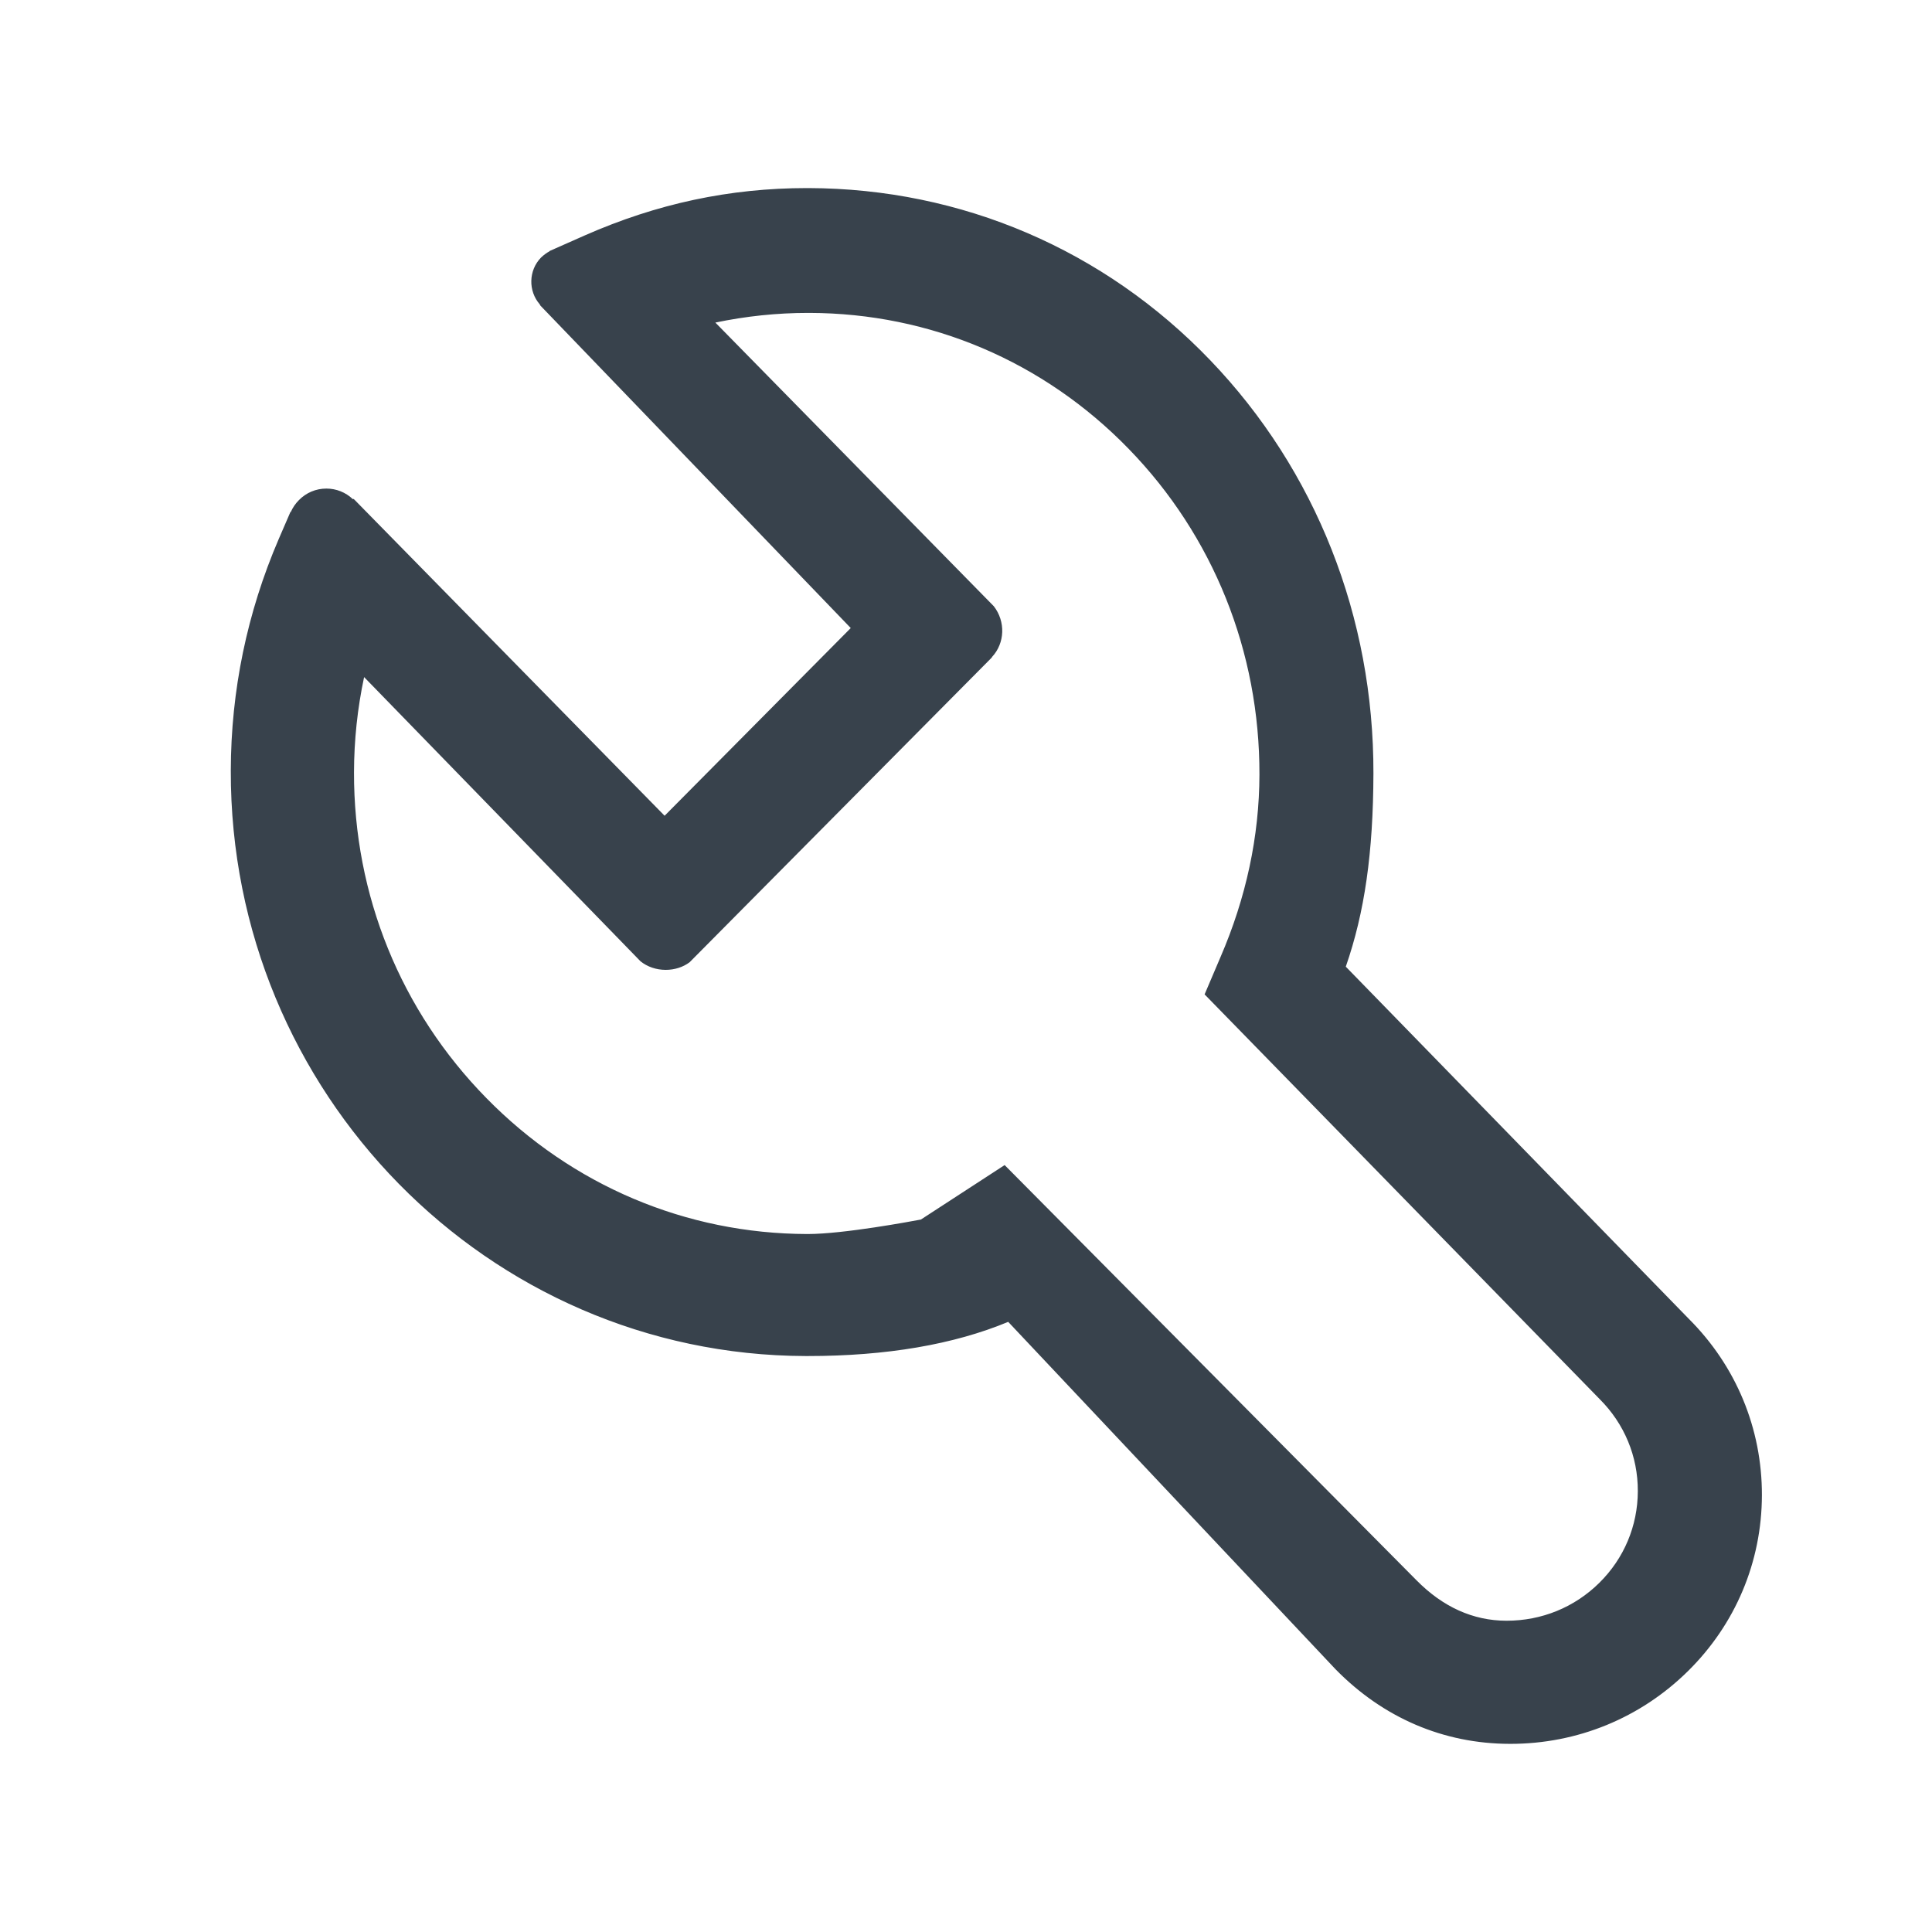 <svg width="26" height="26" viewBox="0 0 26 26" fill="none" xmlns="http://www.w3.org/2000/svg">
<g clip-path="url(#clip0_647_701)">
<path d="M22.68 17.793L18.036 13.025C18.335 12.186 18.415 11.308 18.417 10.409C18.428 6.111 15.118 2.607 10.879 2.596C9.823 2.593 8.853 2.805 7.896 3.227L7.444 3.427C7.444 3.428 7.447 3.428 7.446 3.428C7.403 3.448 7.363 3.476 7.327 3.511C7.177 3.664 7.176 3.913 7.327 4.068C7.329 4.071 7.324 4.072 7.325 4.074L11.54 8.452L8.944 11.07L4.737 6.784C4.731 6.785 4.724 6.785 4.716 6.776C4.538 6.594 4.247 6.593 4.069 6.775C4.021 6.824 3.983 6.882 3.962 6.943C3.96 6.949 3.956 6.946 3.954 6.946L3.81 7.279C3.389 8.259 3.173 9.299 3.171 10.37C3.16 14.667 6.6 18.172 10.84 18.183C11.51 18.185 12.605 18.125 13.566 17.718C13.024 17.147 12.417 16.473 12.417 16.473C12.417 16.473 11.391 16.673 10.862 16.671C7.456 16.663 4.69 13.847 4.699 10.393C4.7 9.913 4.755 9.441 4.862 8.98L8.661 12.886C8.823 13.017 9.077 13.02 9.241 12.896L13.293 8.811C13.294 8.809 13.292 8.807 13.293 8.806C13.458 8.64 13.463 8.379 13.322 8.198L9.498 4.303C9.956 4.197 10.424 4.144 10.893 4.145C14.3 4.154 17.022 6.971 17.014 10.425C17.011 11.285 16.824 12.12 16.483 12.907L16.287 13.367L21.573 18.782C22.285 19.491 22.283 20.643 21.567 21.348C21.221 21.69 20.759 21.877 20.27 21.876H20.27C19.781 21.874 19.358 21.659 19.016 21.311L13.511 15.761L12.417 16.473L18.019 22.418C18.639 23.051 19.429 23.401 20.316 23.403H20.317C21.203 23.405 22.04 23.064 22.668 22.444C23.967 21.166 23.972 19.079 22.68 17.793Z" fill="#38424C"/>
<path d="M20.327 23.468C20.327 23.468 20.327 23.468 20.327 23.468H20.317C19.426 23.466 18.615 23.119 17.973 22.464L13.568 17.789C12.835 18.094 11.928 18.249 10.872 18.249L10.841 18.249C6.565 18.237 3.095 14.703 3.106 10.371C3.108 9.294 3.325 8.245 3.751 7.254L3.908 6.891L3.914 6.889C3.939 6.832 3.976 6.777 4.023 6.73C4.121 6.63 4.252 6.575 4.392 6.575C4.525 6.575 4.651 6.625 4.748 6.717L4.76 6.715L4.784 6.739L8.944 10.978L11.449 8.452L7.272 4.112L7.264 4.096C7.107 3.916 7.112 3.639 7.281 3.466C7.315 3.433 7.354 3.404 7.396 3.381L7.398 3.377L7.87 3.168C8.842 2.74 9.82 2.531 10.861 2.531L10.879 2.531C12.94 2.537 14.861 3.36 16.289 4.85C17.709 6.331 18.488 8.306 18.483 10.409C18.48 11.475 18.365 12.279 18.111 13.009L22.727 17.748C23.363 18.382 23.713 19.225 23.711 20.122C23.709 21.019 23.355 21.86 22.714 22.491C22.075 23.121 21.227 23.468 20.327 23.468ZM12.518 16.485L18.066 22.374C18.683 23.003 19.462 23.337 20.317 23.338H20.327C21.193 23.338 22.008 23.005 22.623 22.399C23.239 21.792 23.579 20.984 23.581 20.122C23.583 19.26 23.247 18.449 22.634 17.839L17.962 13.042L17.975 13.004C18.233 12.278 18.35 11.478 18.353 10.409C18.363 6.075 15.08 2.672 10.879 2.661L10.861 2.661C9.839 2.661 8.878 2.866 7.923 3.287L7.509 3.47L7.507 3.493H7.461C7.429 3.51 7.399 3.532 7.373 3.558C7.248 3.685 7.249 3.894 7.374 4.023L7.378 4.028C7.382 4.033 7.385 4.039 7.388 4.045L11.631 8.453L8.944 11.163L4.707 6.846C4.692 6.841 4.679 6.832 4.669 6.821C4.633 6.784 4.59 6.755 4.542 6.735C4.495 6.715 4.443 6.705 4.392 6.705C4.287 6.705 4.189 6.746 4.115 6.821C4.073 6.864 4.042 6.914 4.024 6.965L4.023 6.968C4.019 6.978 4.012 6.987 4.004 6.994L3.871 7.305C3.452 8.28 3.238 9.312 3.236 10.371C3.226 14.632 6.637 18.107 10.841 18.119L10.872 18.119C11.88 18.119 12.748 17.976 13.454 17.695C12.997 17.21 12.508 16.67 12.394 16.544C12.205 16.58 11.35 16.737 10.869 16.737H10.863C9.197 16.733 7.632 16.07 6.454 14.87C5.276 13.671 4.63 12.081 4.634 10.393C4.635 9.911 4.691 9.431 4.799 8.966L4.826 8.851L8.705 12.838C8.773 12.893 8.863 12.922 8.959 12.922C9.048 12.922 9.133 12.896 9.199 12.848L13.234 8.778L13.242 8.766L13.247 8.761C13.384 8.623 13.395 8.4 13.274 8.241L9.371 4.266L9.484 4.24C9.94 4.134 10.407 4.081 10.876 4.081L10.894 4.081C12.557 4.085 14.115 4.748 15.281 5.948C16.445 7.145 17.083 8.735 17.079 10.425C17.077 11.273 16.897 12.117 16.544 12.934L16.365 13.353L21.62 18.737C21.977 19.092 22.172 19.565 22.171 20.068C22.17 20.571 21.972 21.042 21.613 21.394C21.256 21.747 20.781 21.941 20.276 21.941H20.271C19.794 21.94 19.344 21.738 18.97 21.357L13.503 15.845L12.518 16.485ZM13.52 15.679L19.062 21.266C19.417 21.626 19.824 21.81 20.271 21.811H20.276C20.747 21.811 21.189 21.631 21.522 21.302C21.855 20.974 22.04 20.535 22.041 20.068C22.043 19.6 21.86 19.16 21.528 18.829L16.211 13.382L16.424 12.882C16.77 12.082 16.947 11.255 16.949 10.425C16.953 8.769 16.328 7.211 15.188 6.039C14.046 4.864 12.521 4.215 10.894 4.211L10.876 4.211C10.456 4.211 10.038 4.255 9.627 4.341L13.371 8.155L13.374 8.158C13.534 8.364 13.524 8.653 13.352 8.839C13.349 8.846 13.345 8.852 13.339 8.857L9.284 12.946L9.281 12.949C9.192 13.016 9.078 13.052 8.959 13.052C8.832 13.052 8.712 13.011 8.62 12.937L8.615 12.932L4.9 9.112C4.81 9.534 4.765 9.963 4.764 10.393C4.76 12.047 5.393 13.604 6.547 14.779C7.7 15.954 9.233 16.603 10.863 16.607H10.869C11.356 16.607 12.275 16.434 12.393 16.412L13.52 15.679Z" fill="#38424C"/>
</g>
<defs>
<clipPath id="clip0_647_701">
<rect width="26" height="26" fill="white"/>
</clipPath>
</defs>
</svg>
